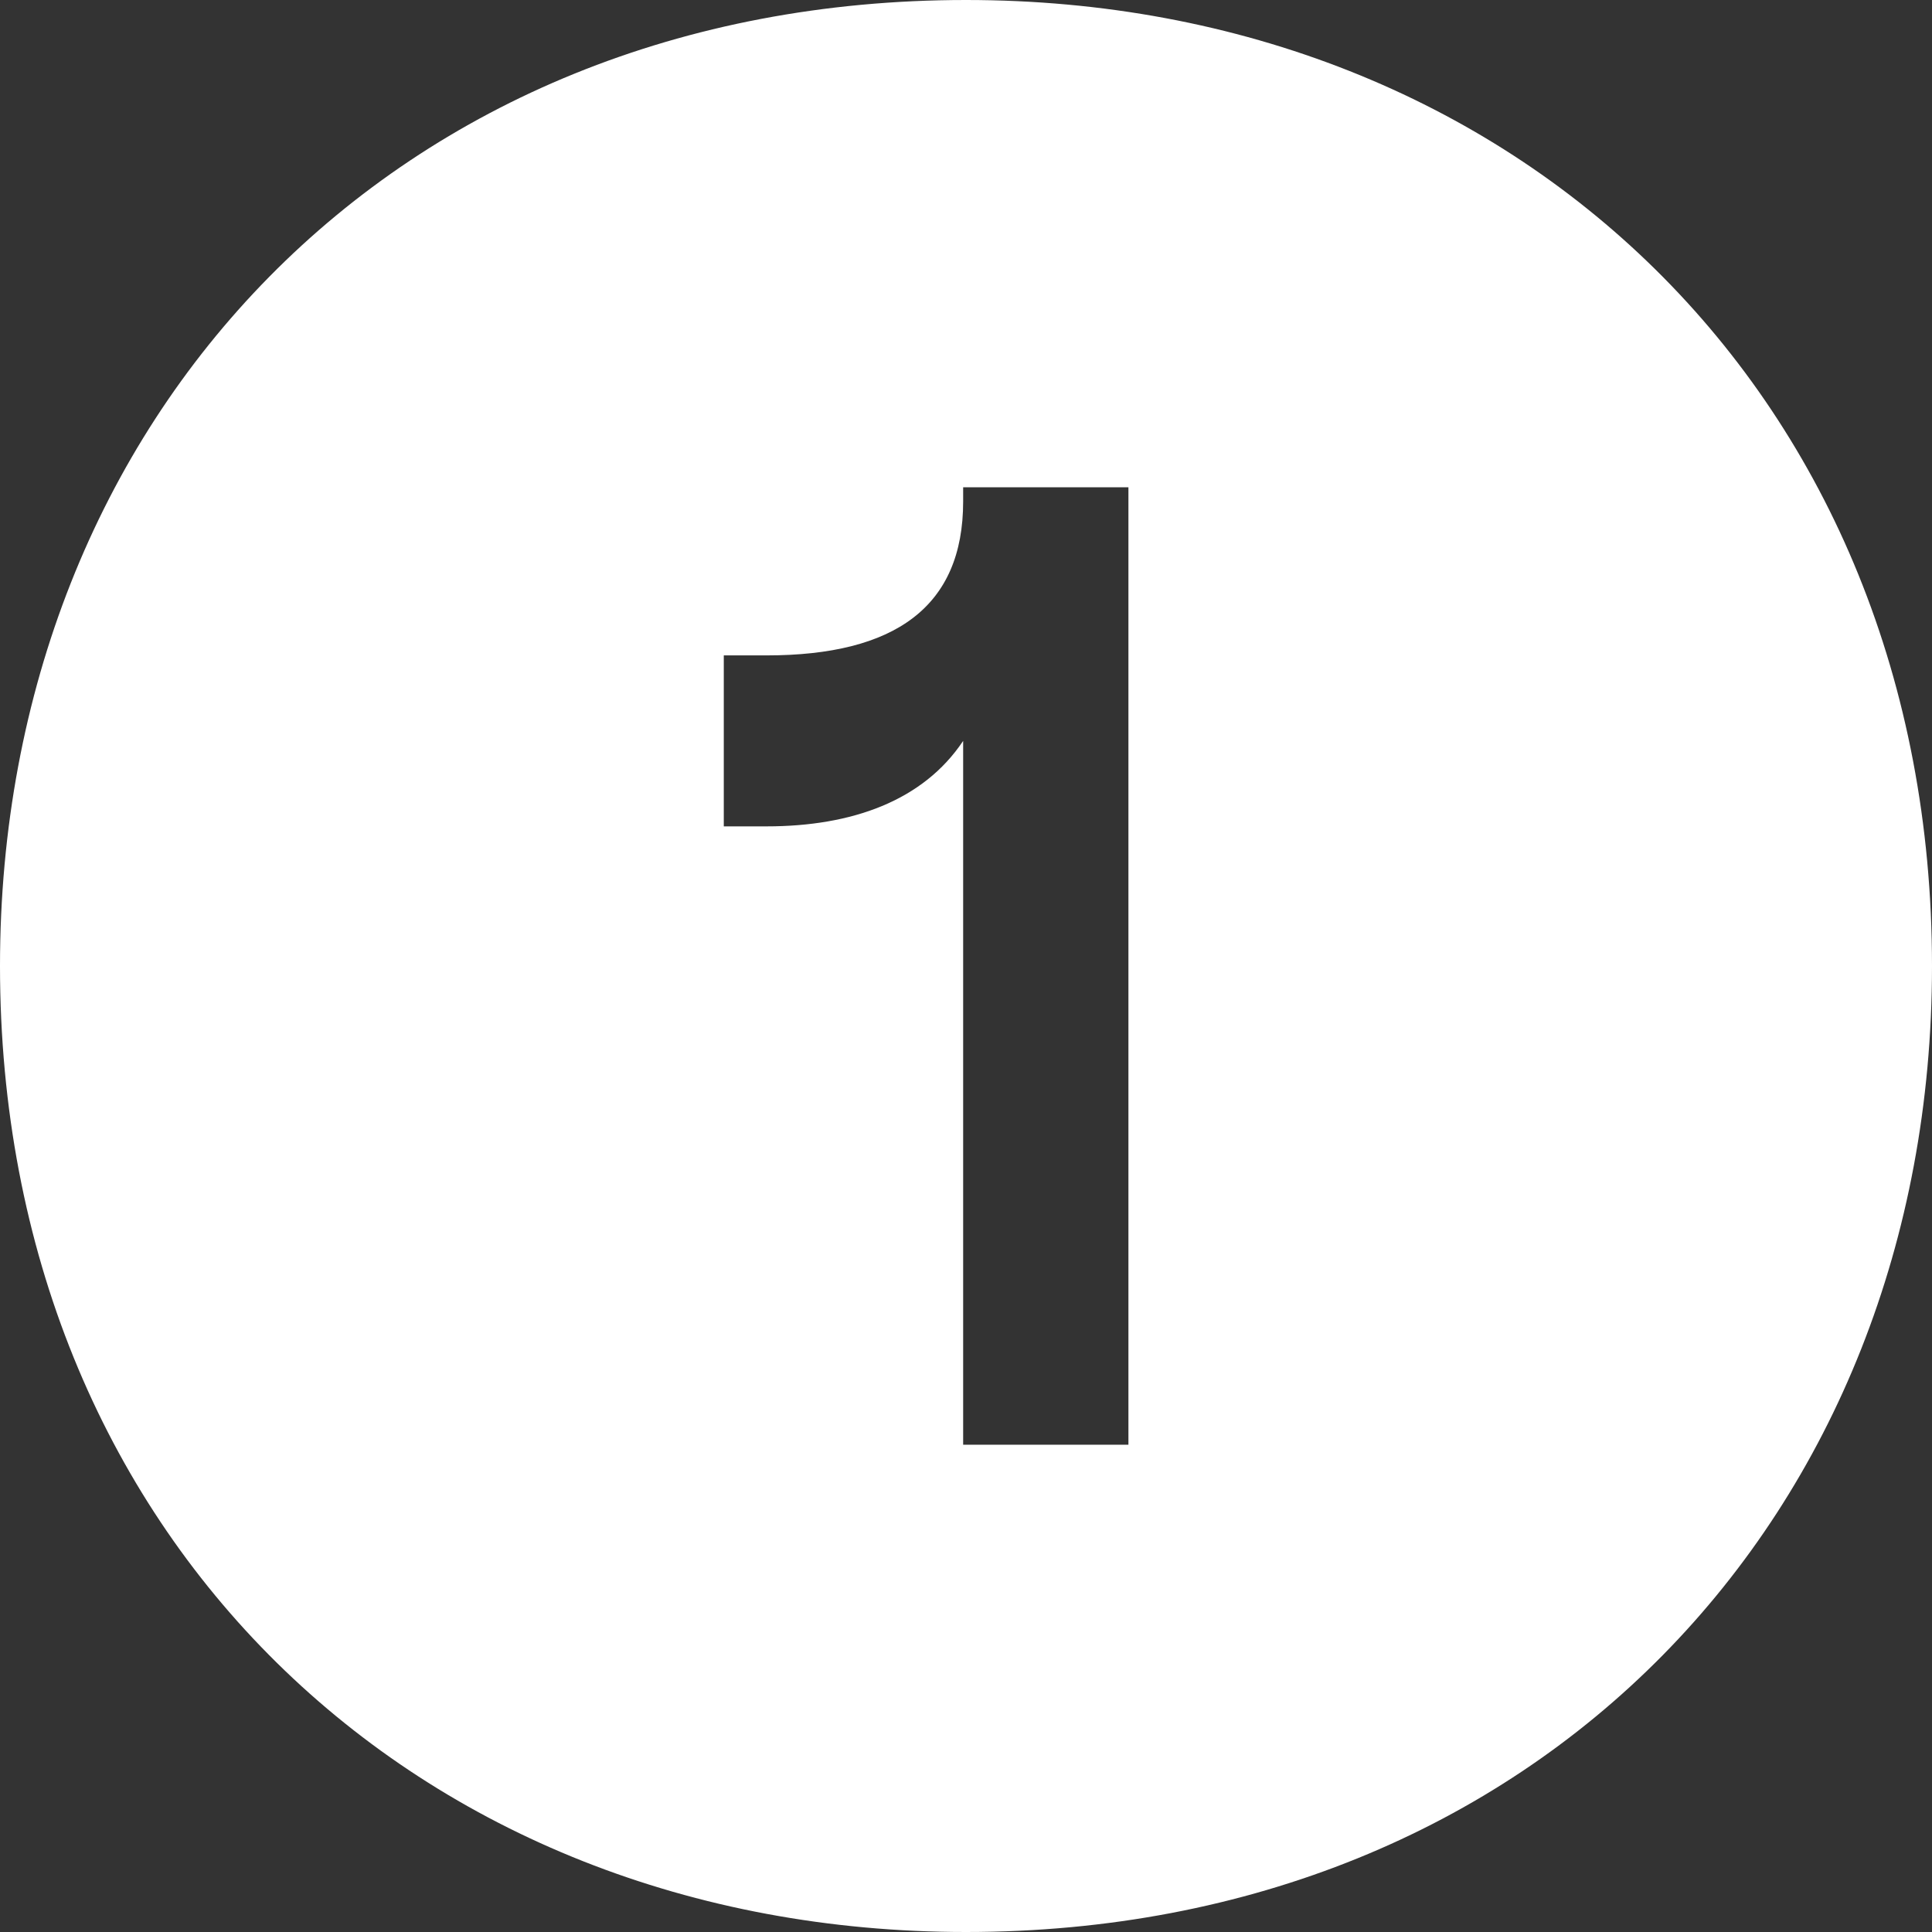<?xml version="1.0" encoding="utf-8"?>
<!-- Generator: Adobe Illustrator 28.1.0, SVG Export Plug-In . SVG Version: 6.00 Build 0)  -->
<svg version="1.1" id="Ebene_1" xmlns="http://www.w3.org/2000/svg" xmlns:xlink="http://www.w3.org/1999/xlink" x="0px" y="0px"
	 viewBox="0 0 67.8 67.8" style="enable-background:new 0 0 67.8 67.8;" xml:space="preserve">
<rect x="0" y="0" width="67.8" height="67.8" fill="#333333" stroke="none"/>
<style type="text/css">
	.st0{fill:#FFFFFF;}
</style>
<g>
	<path class="st0" d="M33.9,67.8C14.6,67.8,0,53.9,0,33.9C0,14.6,13.9,0,33.9,0c19.3,0,33.9,13.9,33.9,33.9
		C67.8,53.2,53.9,67.8,33.9,67.8z M39.6,50.7V17.1h-5.8v0.5c0,3.7-2.4,5.4-6.9,5.4h-1.5V29h1.5c3,0,5.5-0.9,6.9-3v24.7H39.6z"/>
</g>
</svg>
